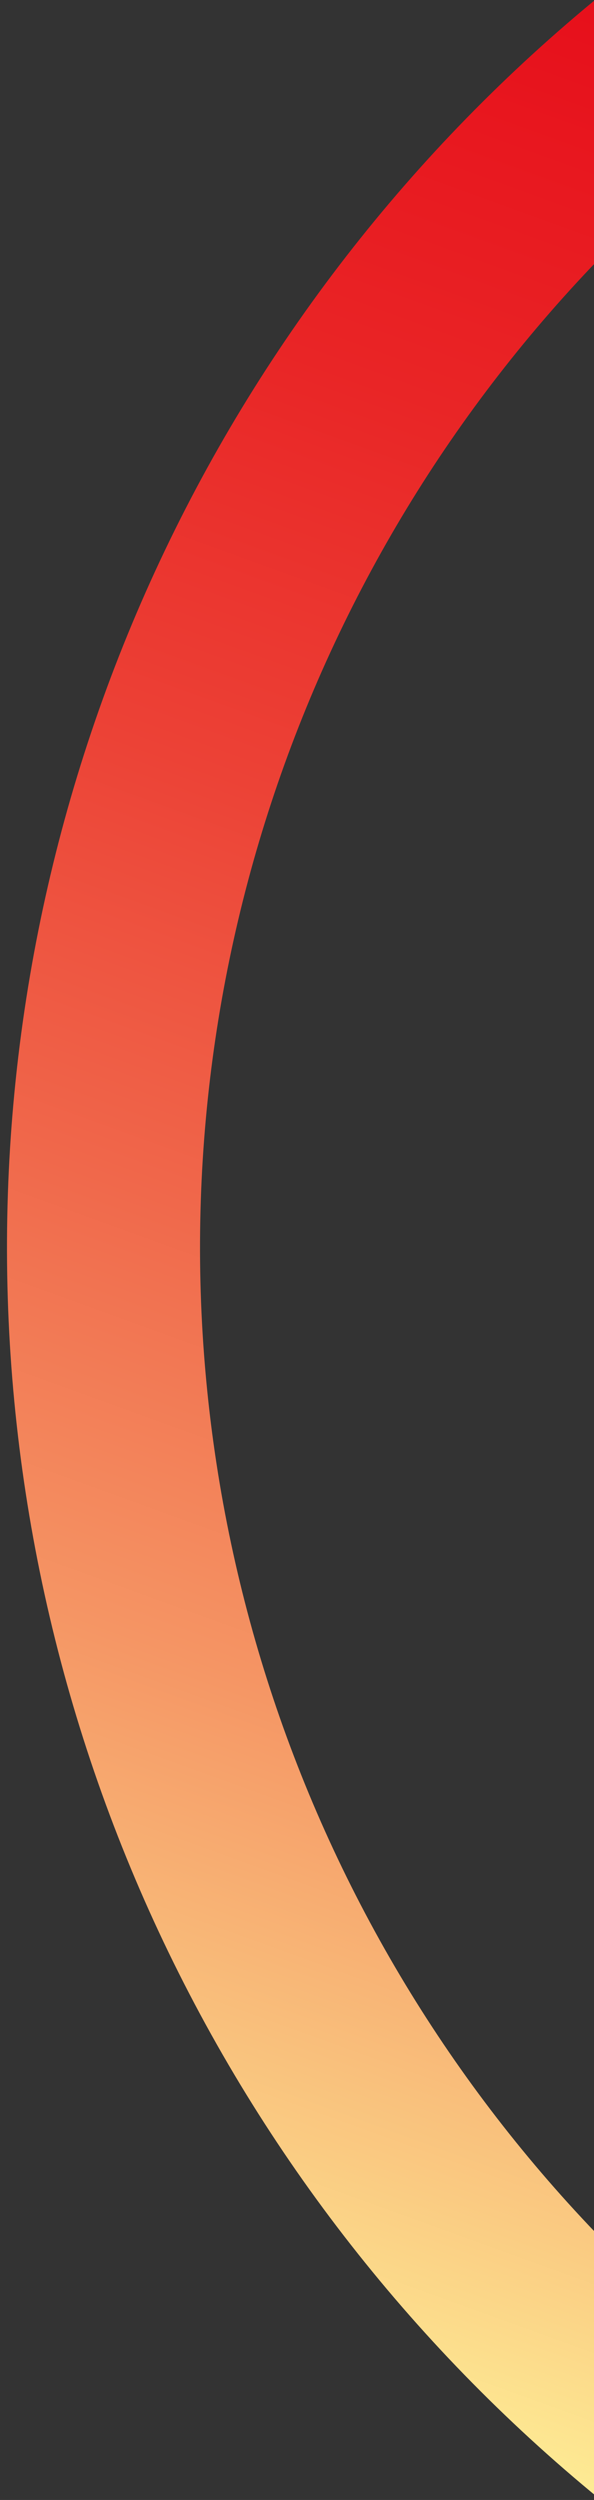 <svg width="367" height="1543" viewBox="0 0 367 1543" fill="none" xmlns="http://www.w3.org/2000/svg">
<rect x="0" y="0" width="367" height="1543" fill="#333333" stroke="none"/>
<g clip-path="url(#clip0_3_22)">
<path d="M372.335 -3.871C254.224 92.231 159.678 214.092 95.937 352.377C32.197 490.662 0.955 641.702 4.603 793.927C8.252 946.151 46.694 1095.52 116.986 1230.59C187.278 1365.67 287.555 1482.86 410.133 1573.19L480.888 1477.18C372.963 1397.65 284.674 1294.46 222.784 1175.54C160.895 1056.61 127.048 925.097 123.835 791.069C120.623 657.042 148.131 524.057 204.252 402.302C260.372 280.548 343.617 173.254 447.608 88.641L372.335 -3.871Z" fill="url(#paint0_linear_3_22)"/>
</g>
<defs>
<linearGradient id="paint0_linear_3_22" x1="661.963" y1="1707.98" x2="1342.08" y2="-167.942" gradientUnits="userSpaceOnUse">
<stop stop-color="#FFF89B"/>
<stop offset="0.1" stop-color="#FACB82"/>
<stop offset="0.23" stop-color="#F59564"/>
<stop offset="0.36" stop-color="#F0684B"/>
<stop offset="0.49" stop-color="#EC4236"/>
<stop offset="0.62" stop-color="#E92526"/>
<stop offset="0.75" stop-color="#E7101B"/>
<stop offset="0.88" stop-color="#E60414"/>
<stop offset="1" stop-color="#E60012"/>
</linearGradient>
<clipPath id="clip0_3_22">
<rect width="367" height="1543" fill="white"/>
</clipPath>
</defs>
</svg>
